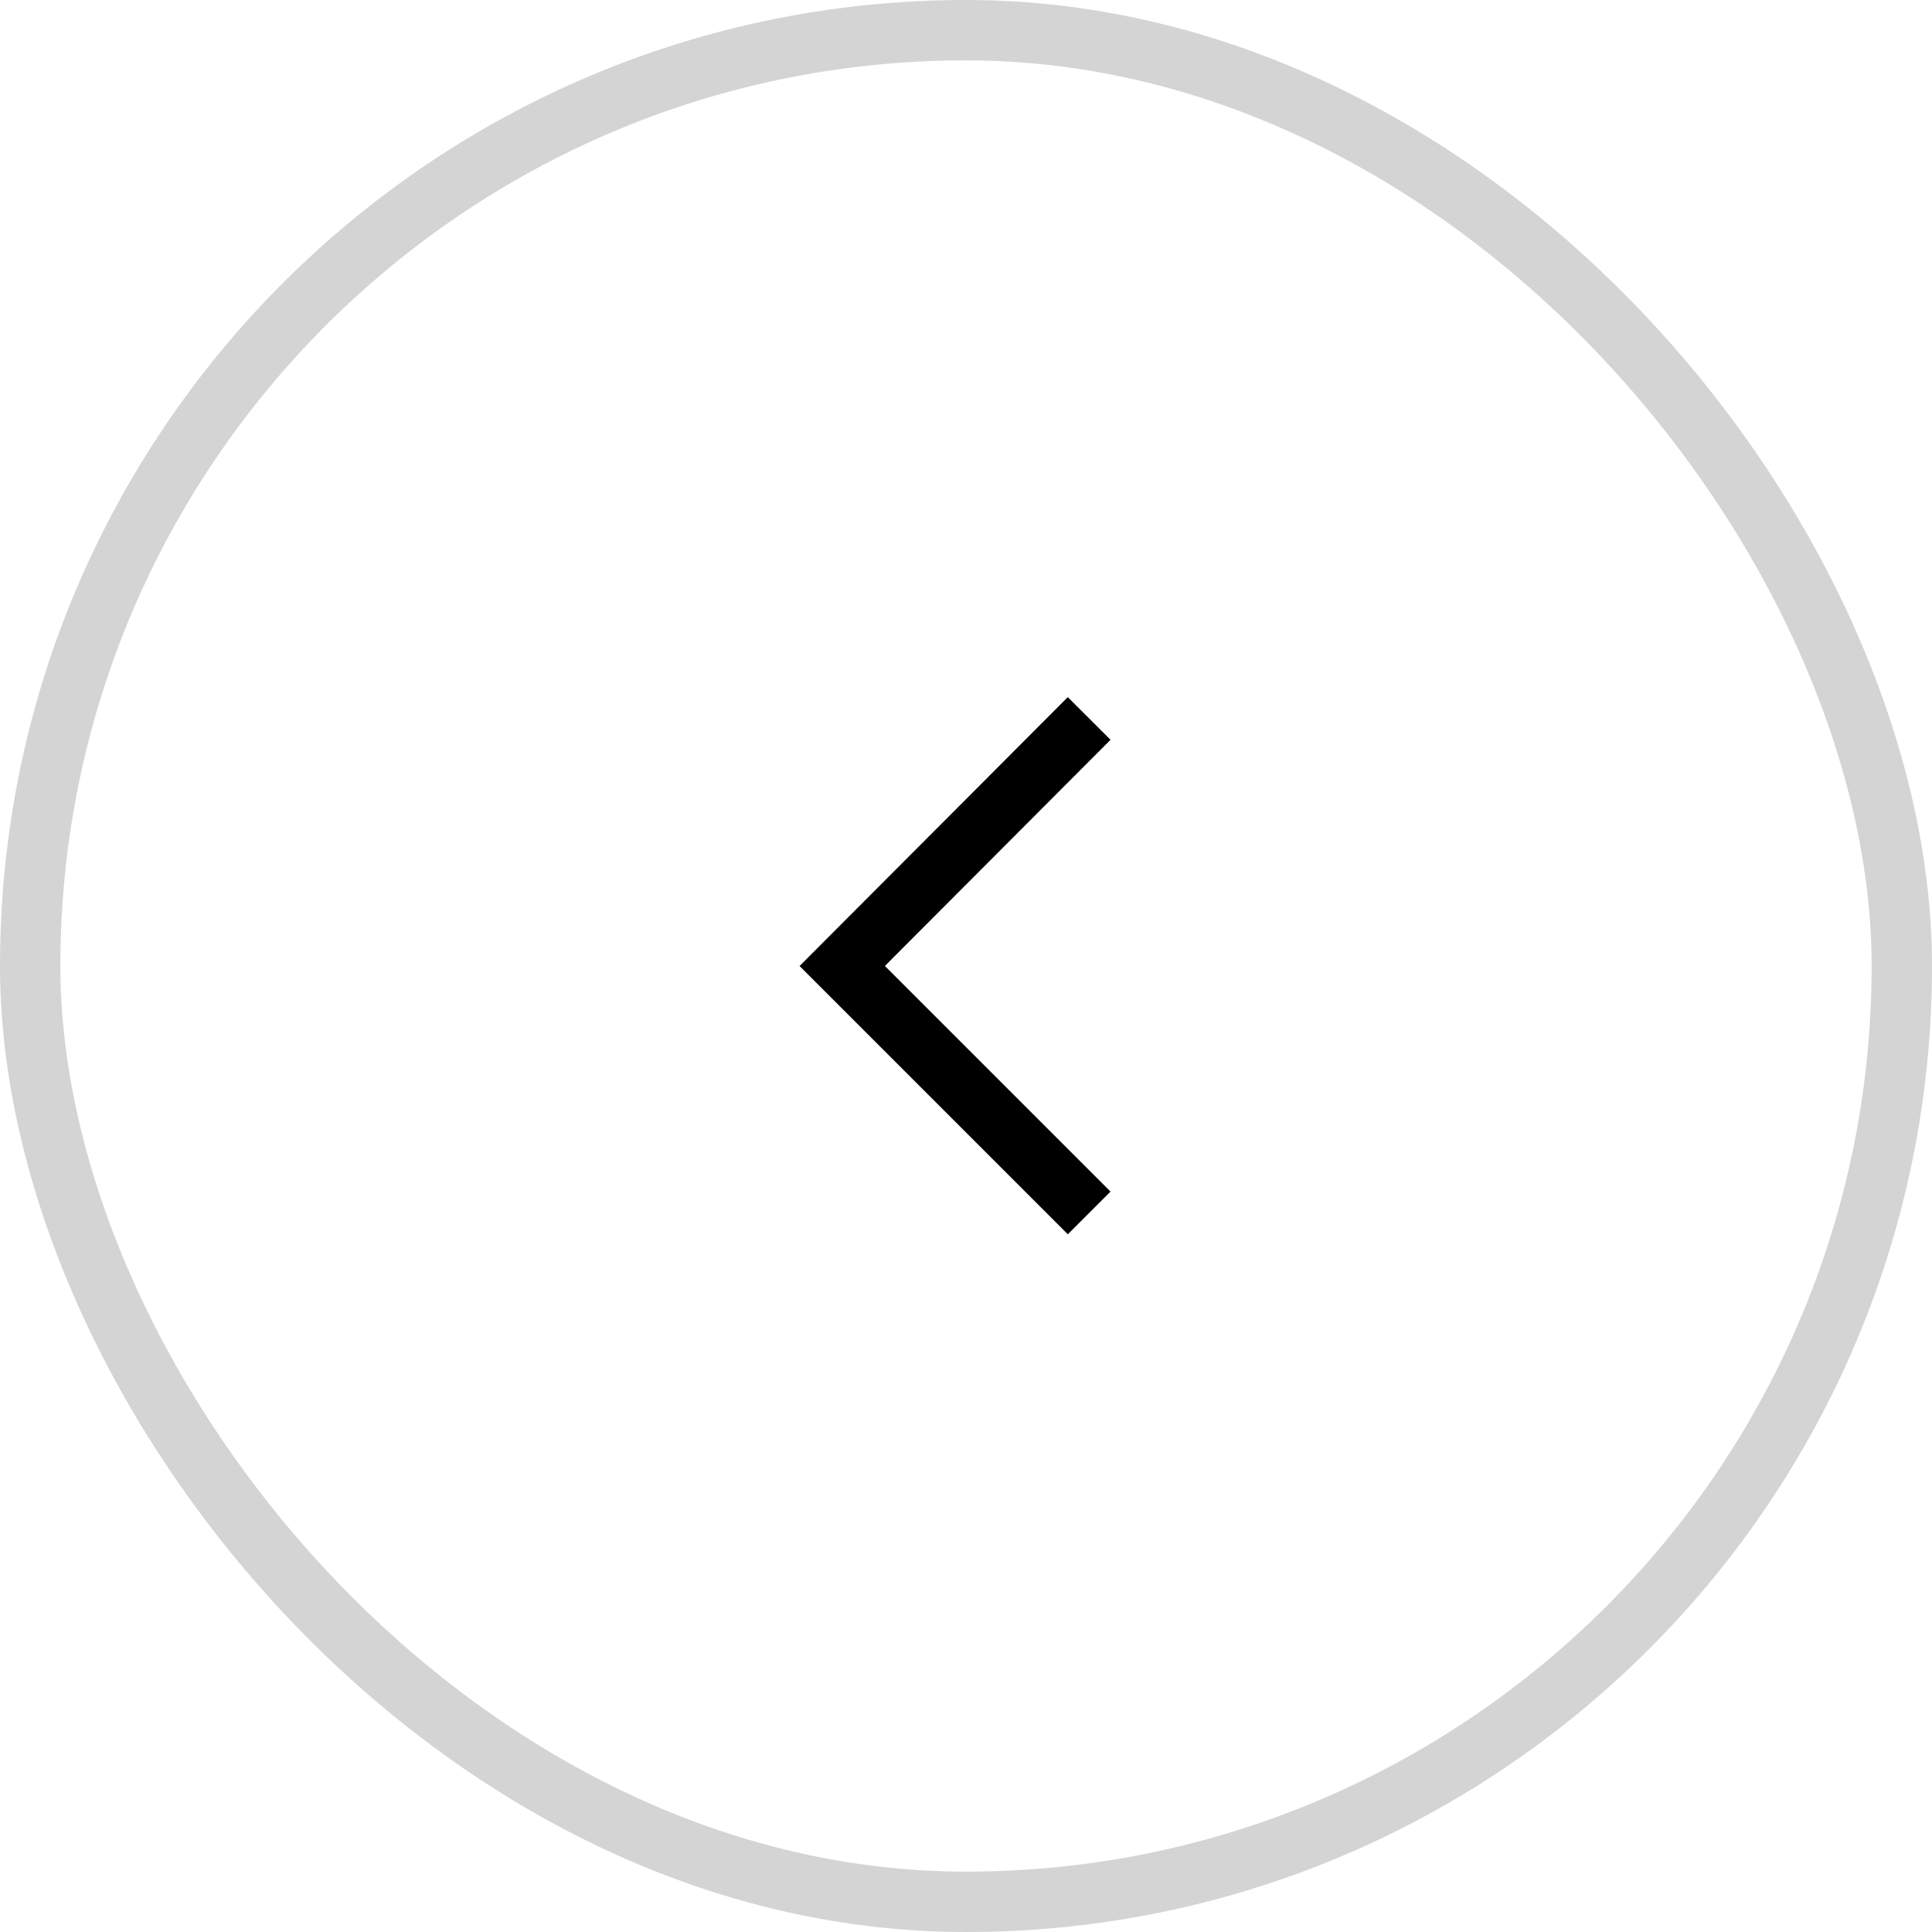<svg width="32" height="32" viewBox="0 0 32 32" fill="none" xmlns="http://www.w3.org/2000/svg" xmlns:xlink="http://www.w3.org/1999/xlink">
	<desc>
			Created with Pixso.
	</desc>
	<defs/>
	<rect id="Rectangle 3" x="31.5" y="31.5" rx="15.5" width="31" height="31" transform="rotate(180 31.5 31.5)" stroke="#D4D4D4" stroke-opacity="1" stroke-width="1"/>
	<path id="Vector 1" d="M18.04 20.09L13.95 16L18.04 11.9" stroke="#000000" stroke-opacity="1" stroke-width="1"/>
</svg>

